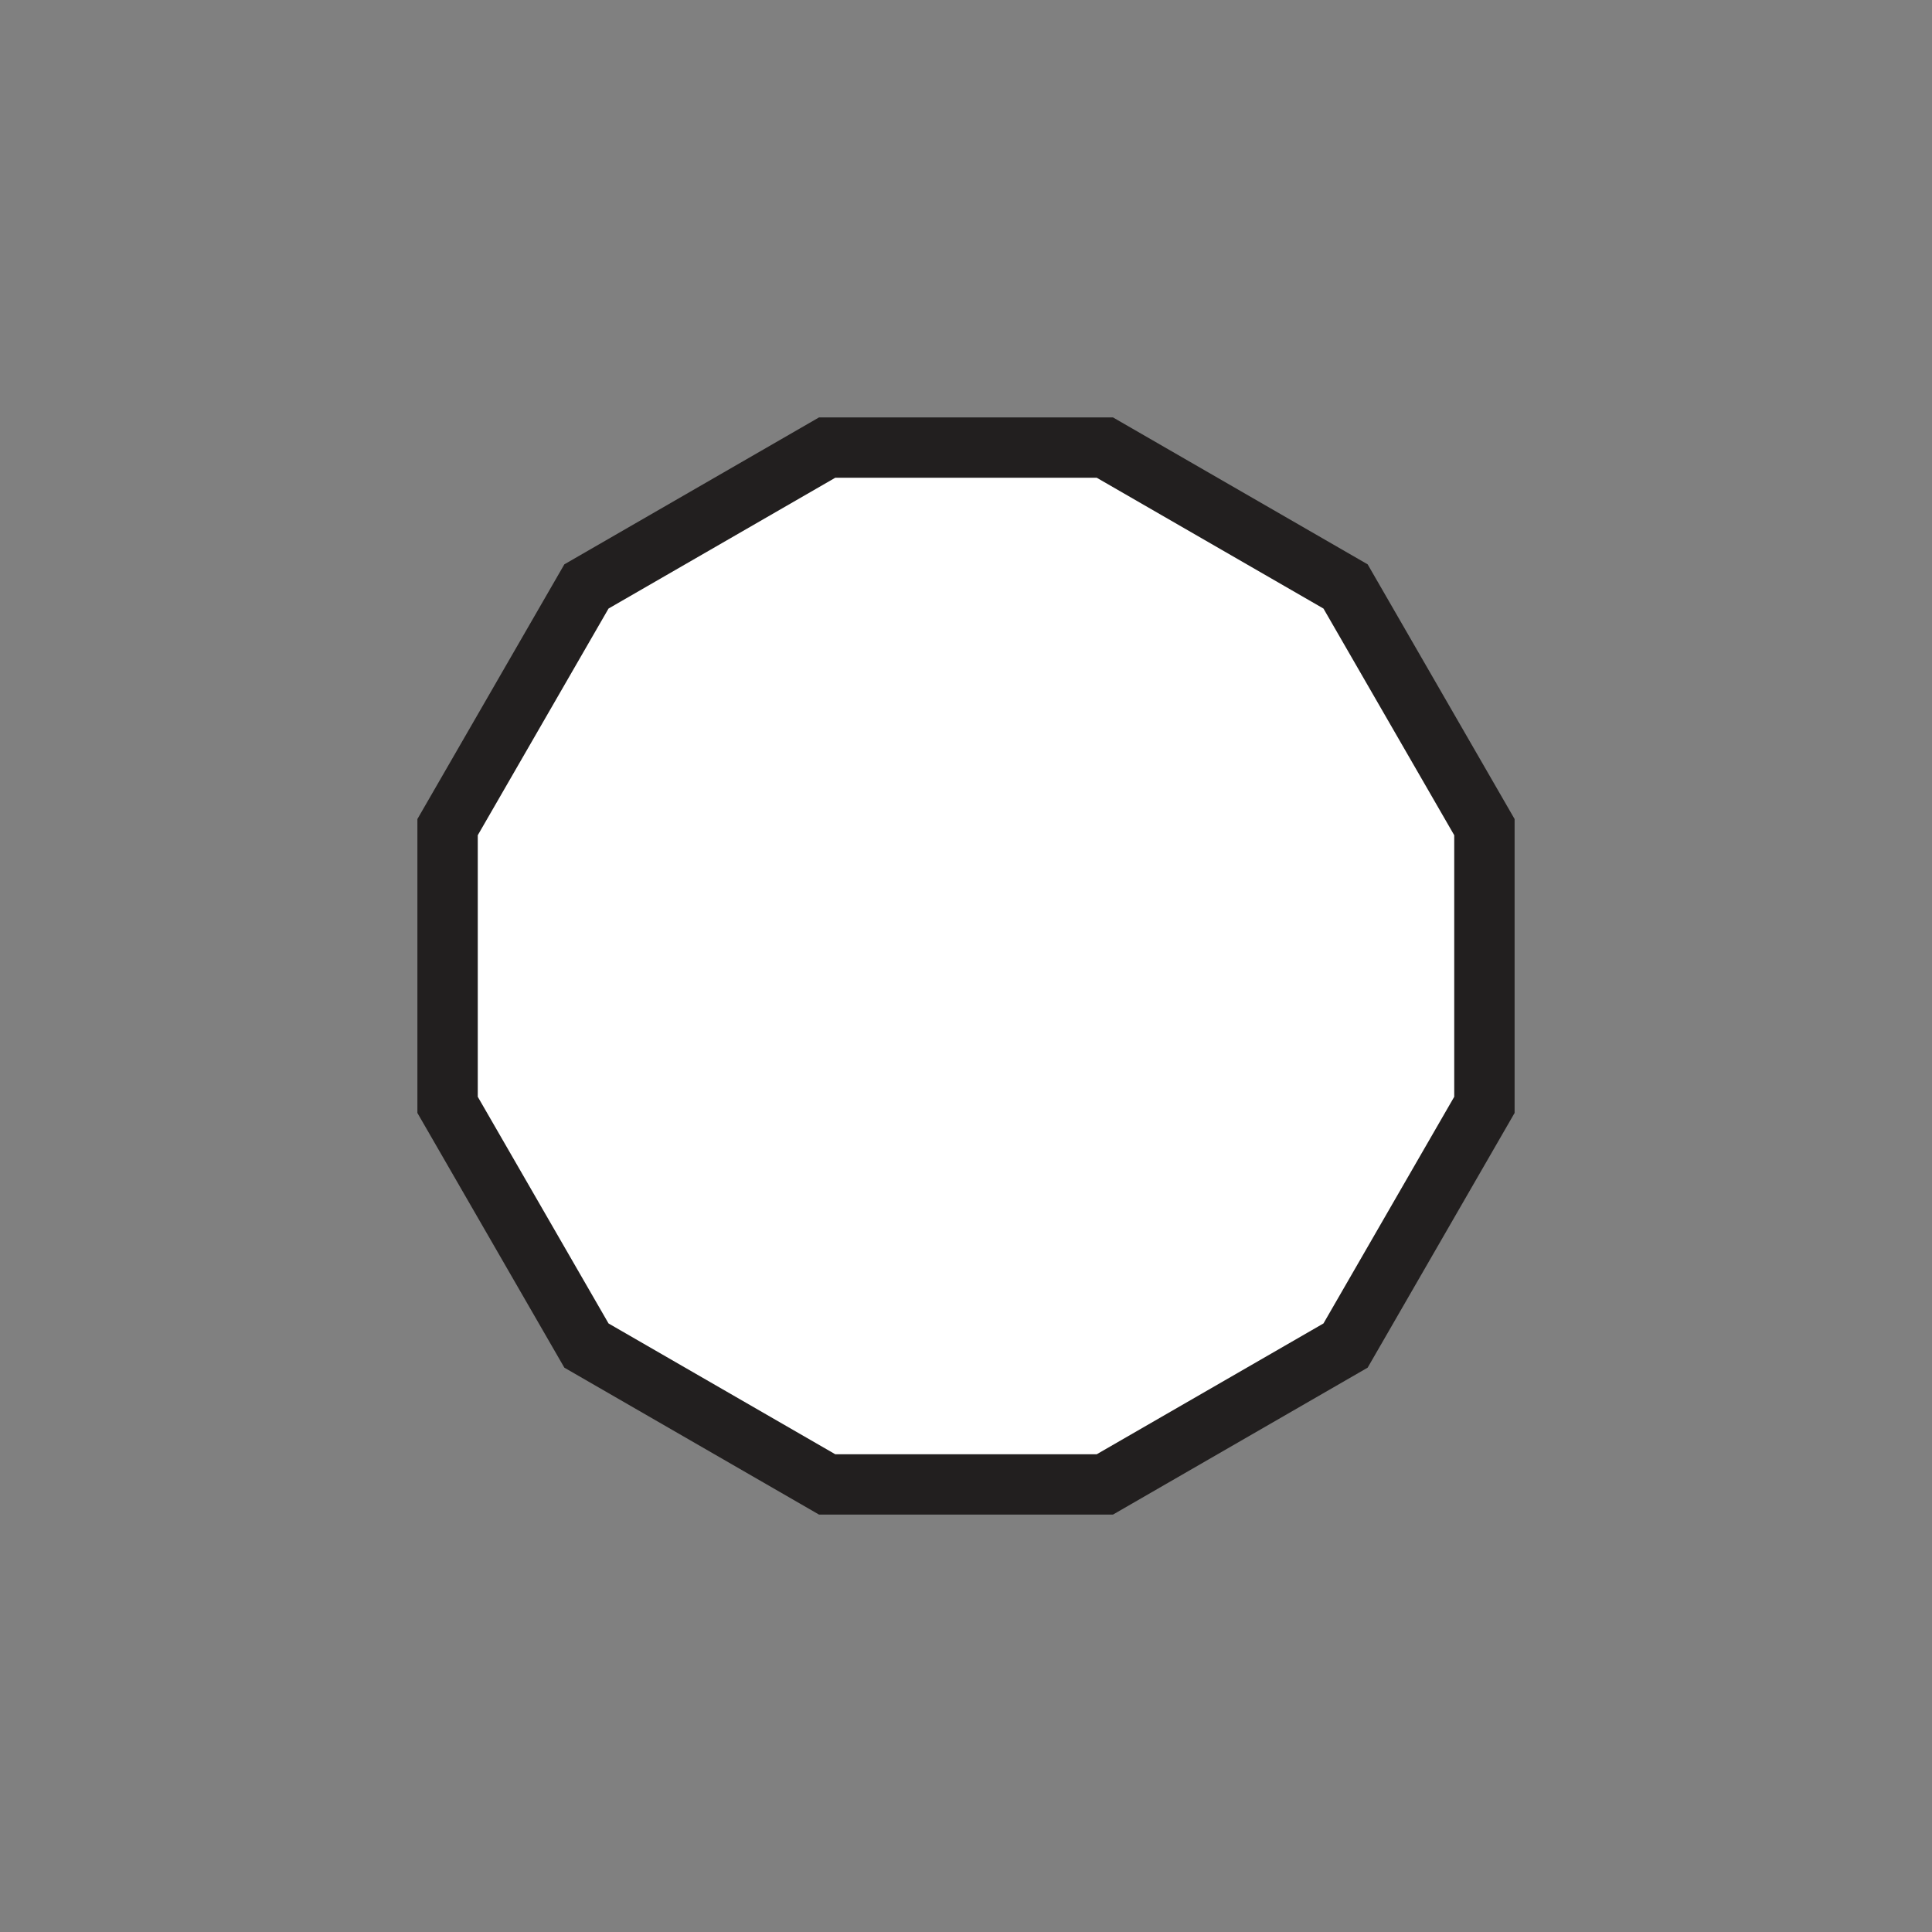 <?xml version="1.0" encoding="UTF-8"?>
<svg id="Layer_1" data-name="Layer 1" xmlns="http://www.w3.org/2000/svg" viewBox="0 0 48 48">
  <rect x="0" y="0" width="48" height="48" fill="#808080" stroke="none"/>
  <defs>
    <style>
      .cls-1 {
        fill: #fff;
        stroke: #221f1f;
        stroke-miterlimit: 10;
        stroke-width: 1.5px;
      }
    </style>
  </defs>
  <polygon class="cls-1" points="27.45 11.12 20.55 11.12 14.57 14.57 11.12 20.55 11.12 27.45 14.57 33.43 20.55 36.88 27.45 36.88 33.43 33.43 36.88 27.45 36.88 20.55 33.43 14.57 27.45 11.12"/>
</svg>